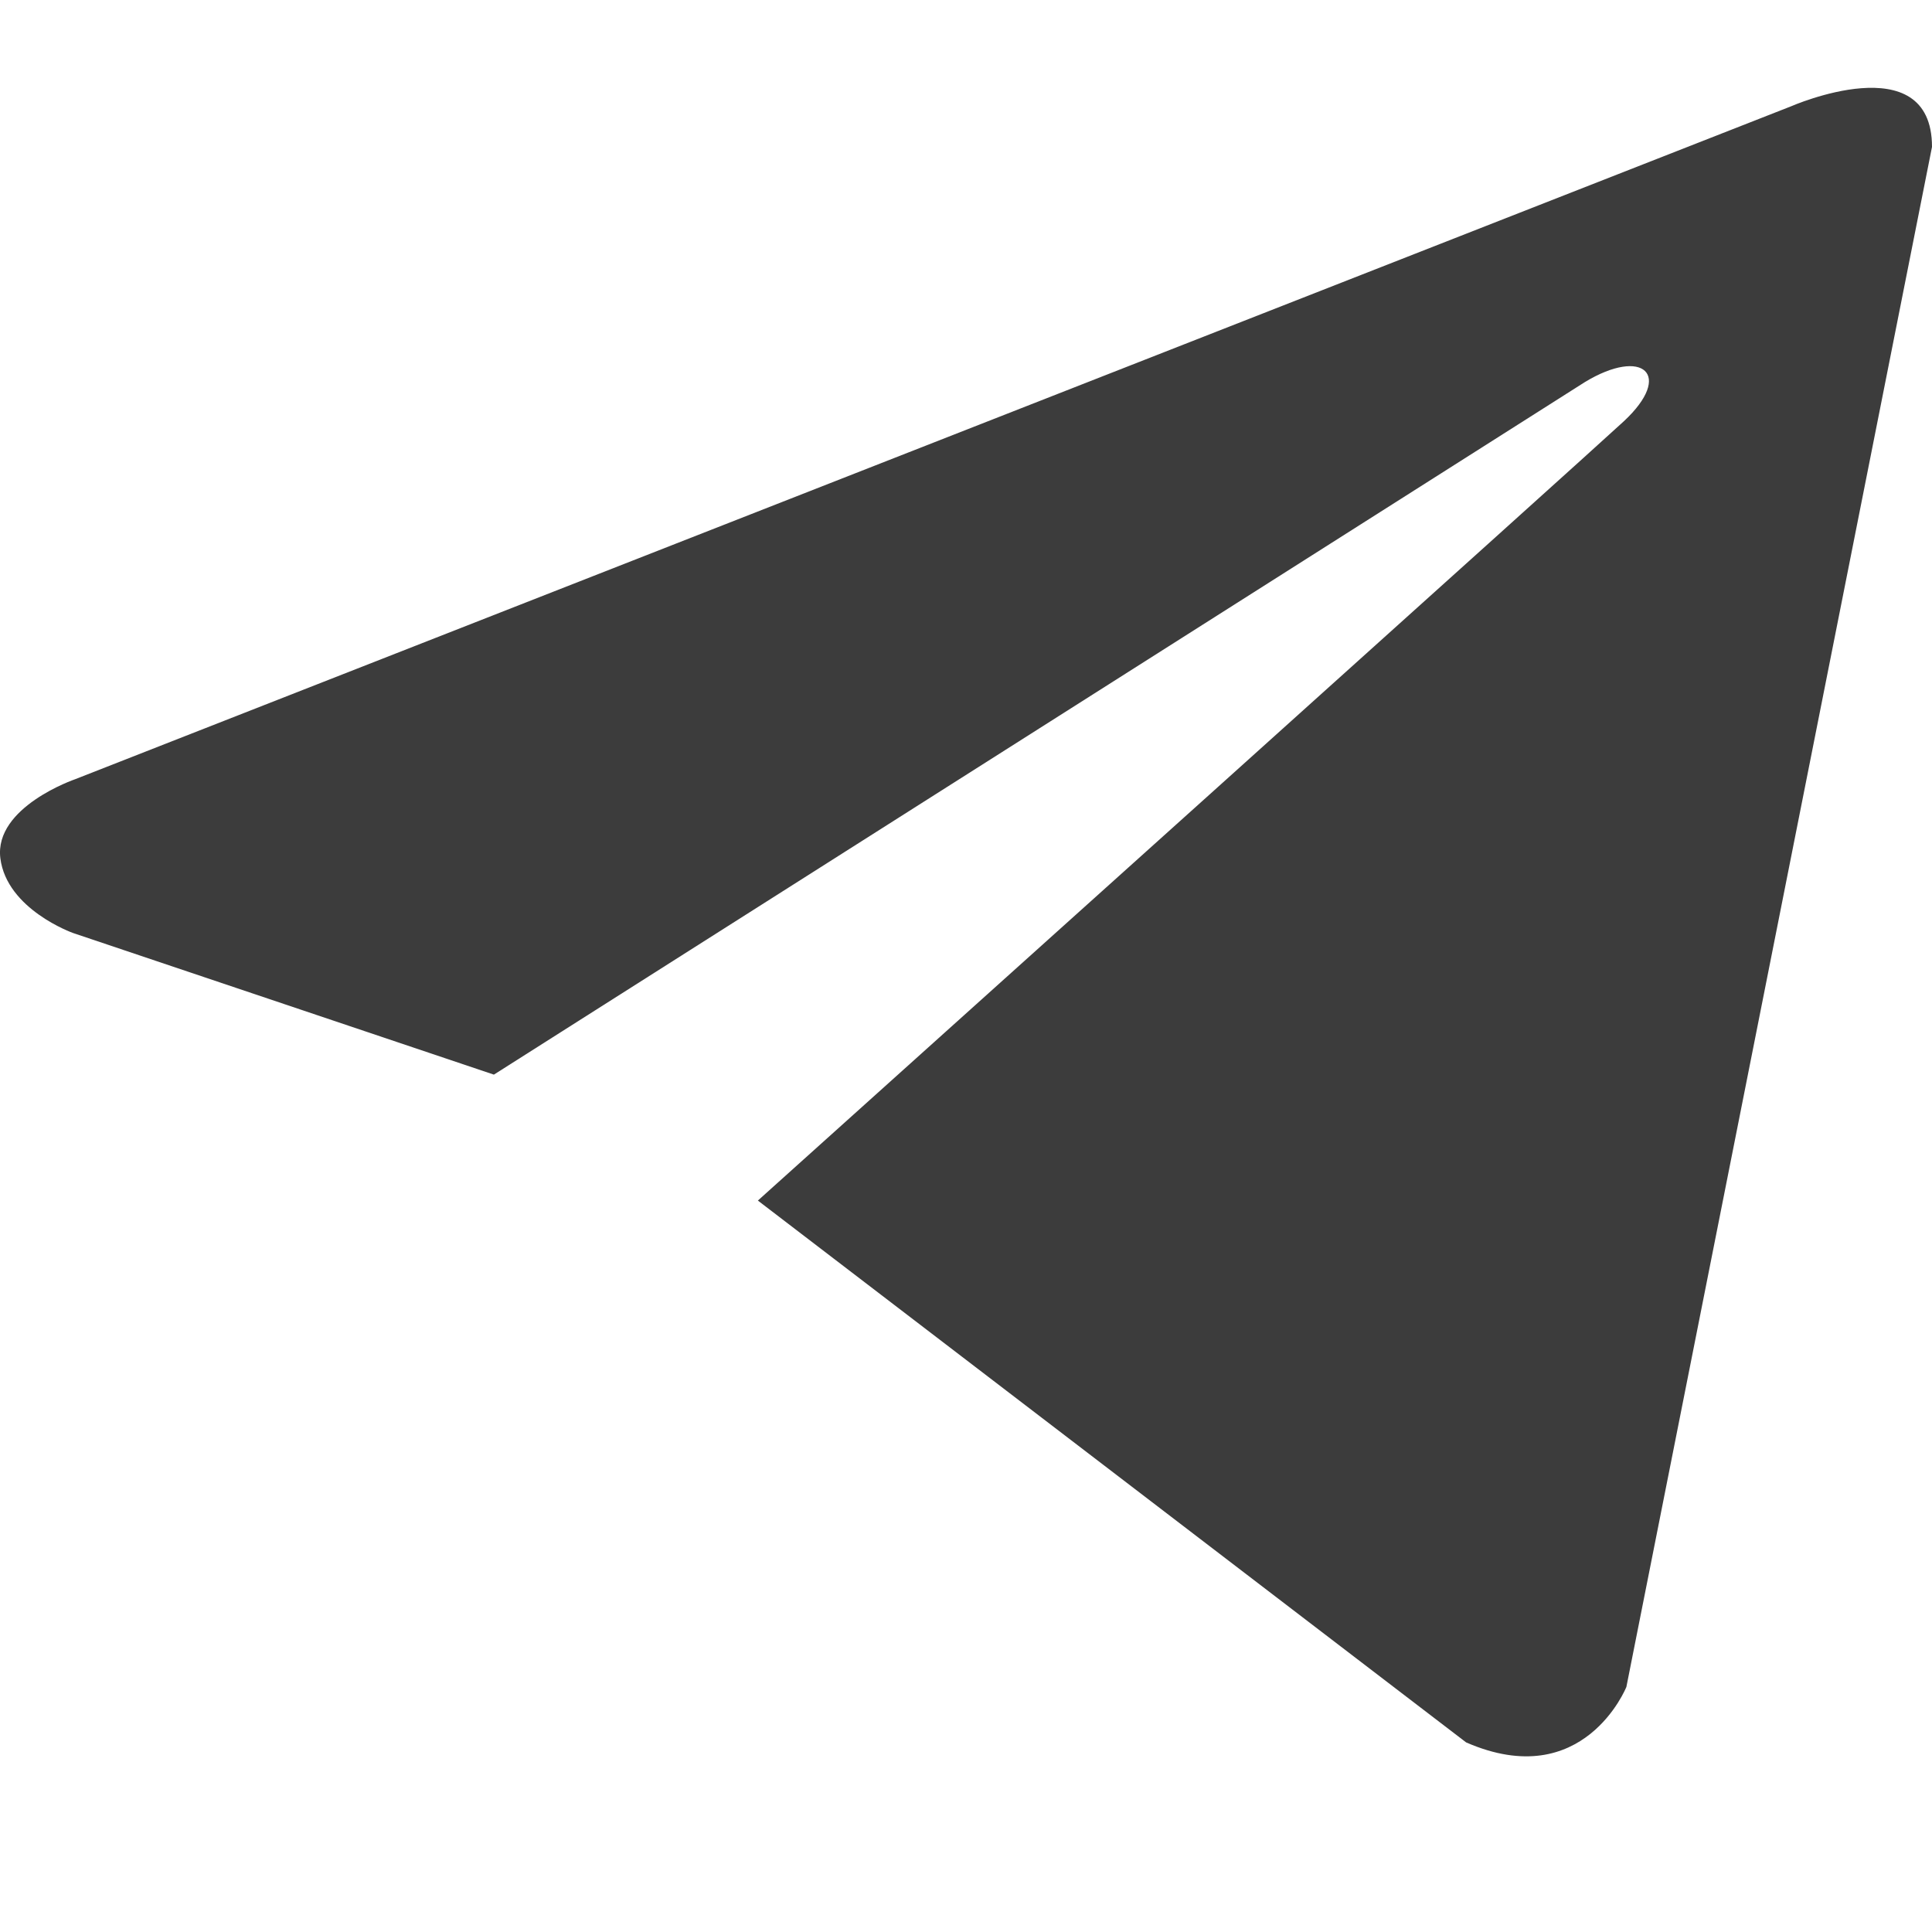 <svg width="22" height="22" viewBox="0 0 22 22" fill="none" xmlns="http://www.w3.org/2000/svg">
<path d="M22 1.673L18.52 19.209C18.52 19.209 18.034 20.425 16.695 19.841L8.63 13.671C9.714 12.697 18.124 5.139 18.492 4.796C19.061 4.265 18.708 3.95 18.047 4.351L5.624 12.237L0.831 10.624C0.831 10.624 0.077 10.356 0.004 9.773C-0.069 9.189 0.856 8.873 0.856 8.873L20.394 1.211C20.394 1.211 22 0.506 22 1.673Z" fill="#3C3C3C"/>
</svg>
